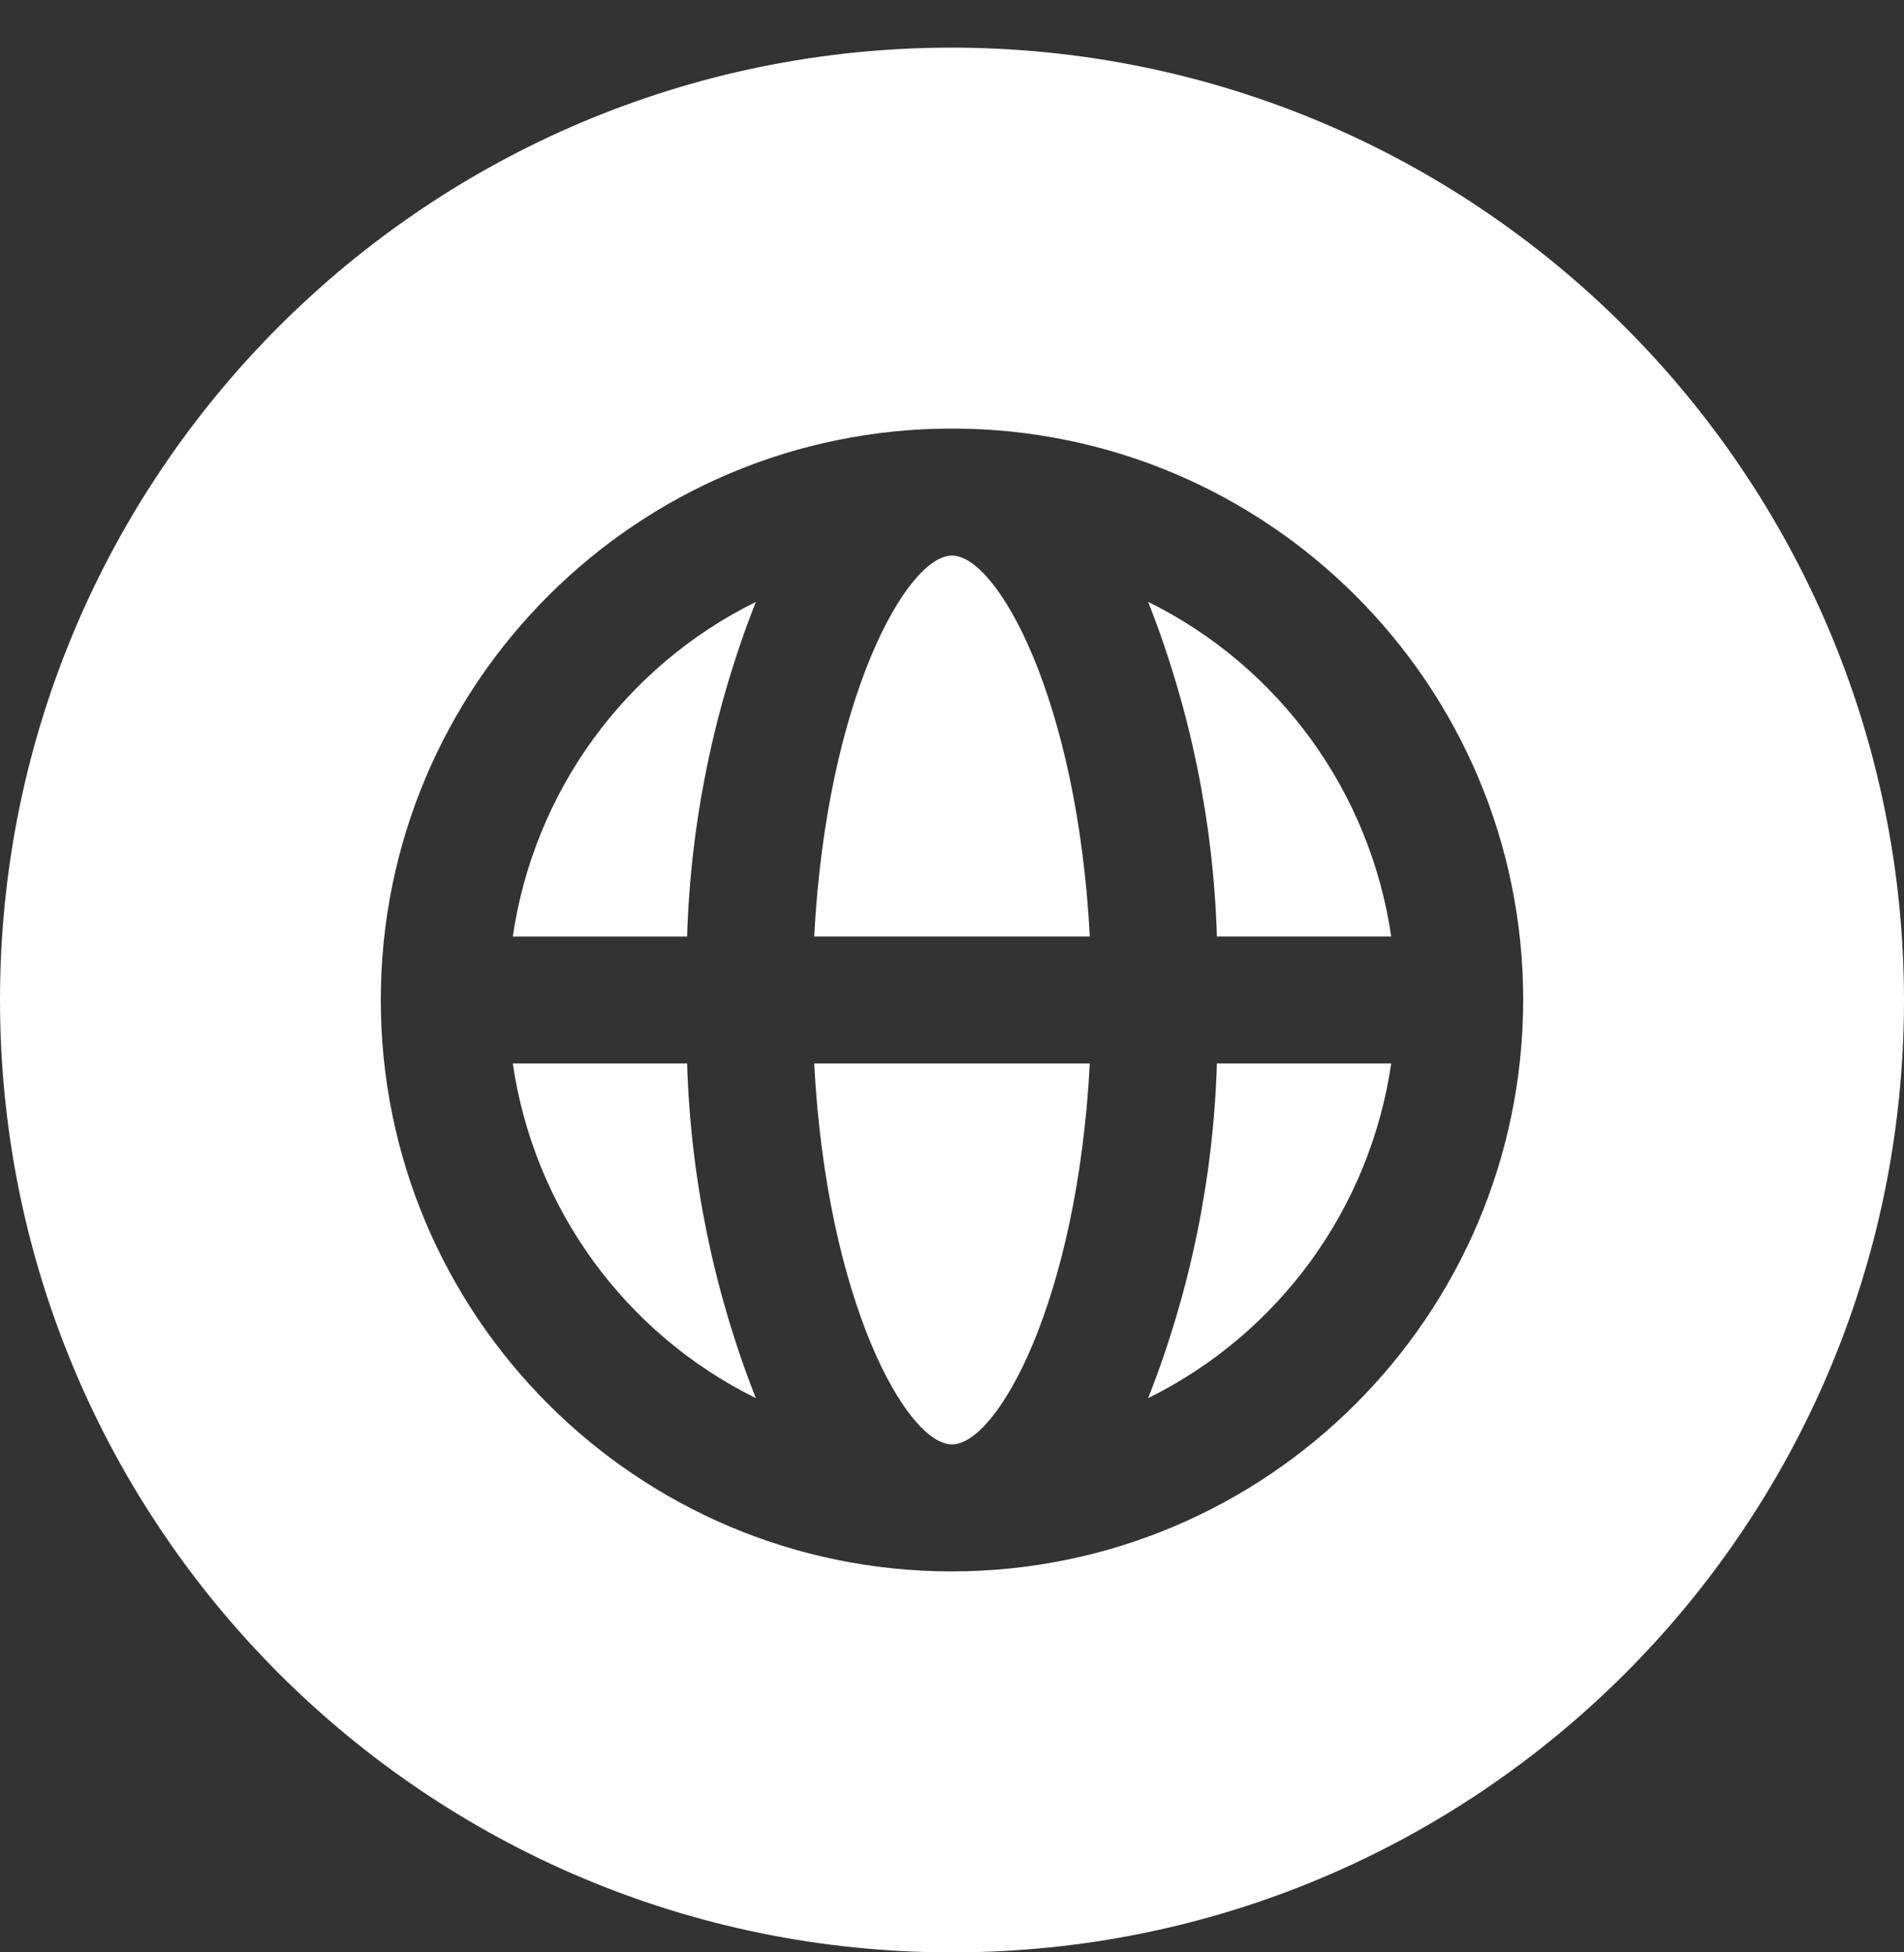 <svg xmlns="http://www.w3.org/2000/svg" width="40" height="41" viewBox="0 0 40 41">
    <rect x="0" y="0" width="40" height="41" fill="#333333" stroke="none"/>
    <g fill="none" fill-rule="evenodd" opacity="1">
        <g fill="#fff">
            <g>
                <g>
                    <path d="M20 1c11.04.012 19.988 8.96 20 20 0 11.046-8.954 20-20 20S0 32.046 0 21 8.954 1 20 1zm0 8C13.373 9 8 14.373 8 21s5.373 12 12 12c6.624-.007 11.993-5.376 12-12 0-6.627-5.373-12-12-12zm2.895 13.333c-.262 4.994-1.943 8-2.895 8s-2.633-3.006-2.895-8zm-8.46 0c.073 2.409.561 4.786 1.444 7.028-2.754-1.361-4.662-3.988-5.106-7.028zm14.792 0c-.444 3.04-2.352 5.667-5.106 7.028.883-2.242 1.371-4.62 1.444-7.028zM15.879 12.64c-.883 2.242-1.371 4.62-1.444 7.028h-3.662c.444-3.04 2.352-5.667 5.106-7.028zM20 11.667c.952 0 2.633 3.006 2.895 8h-5.79c.262-4.994 1.943-8 2.895-8zm4.121.972c2.754 1.361 4.662 3.988 5.106 7.028h-3.662c-.073-2.409-.561-4.786-1.444-7.028z" transform="translate(-220 -1534) translate(131 1004) translate(89 530)"/>
                </g>
            </g>
        </g>
    </g>
</svg>
